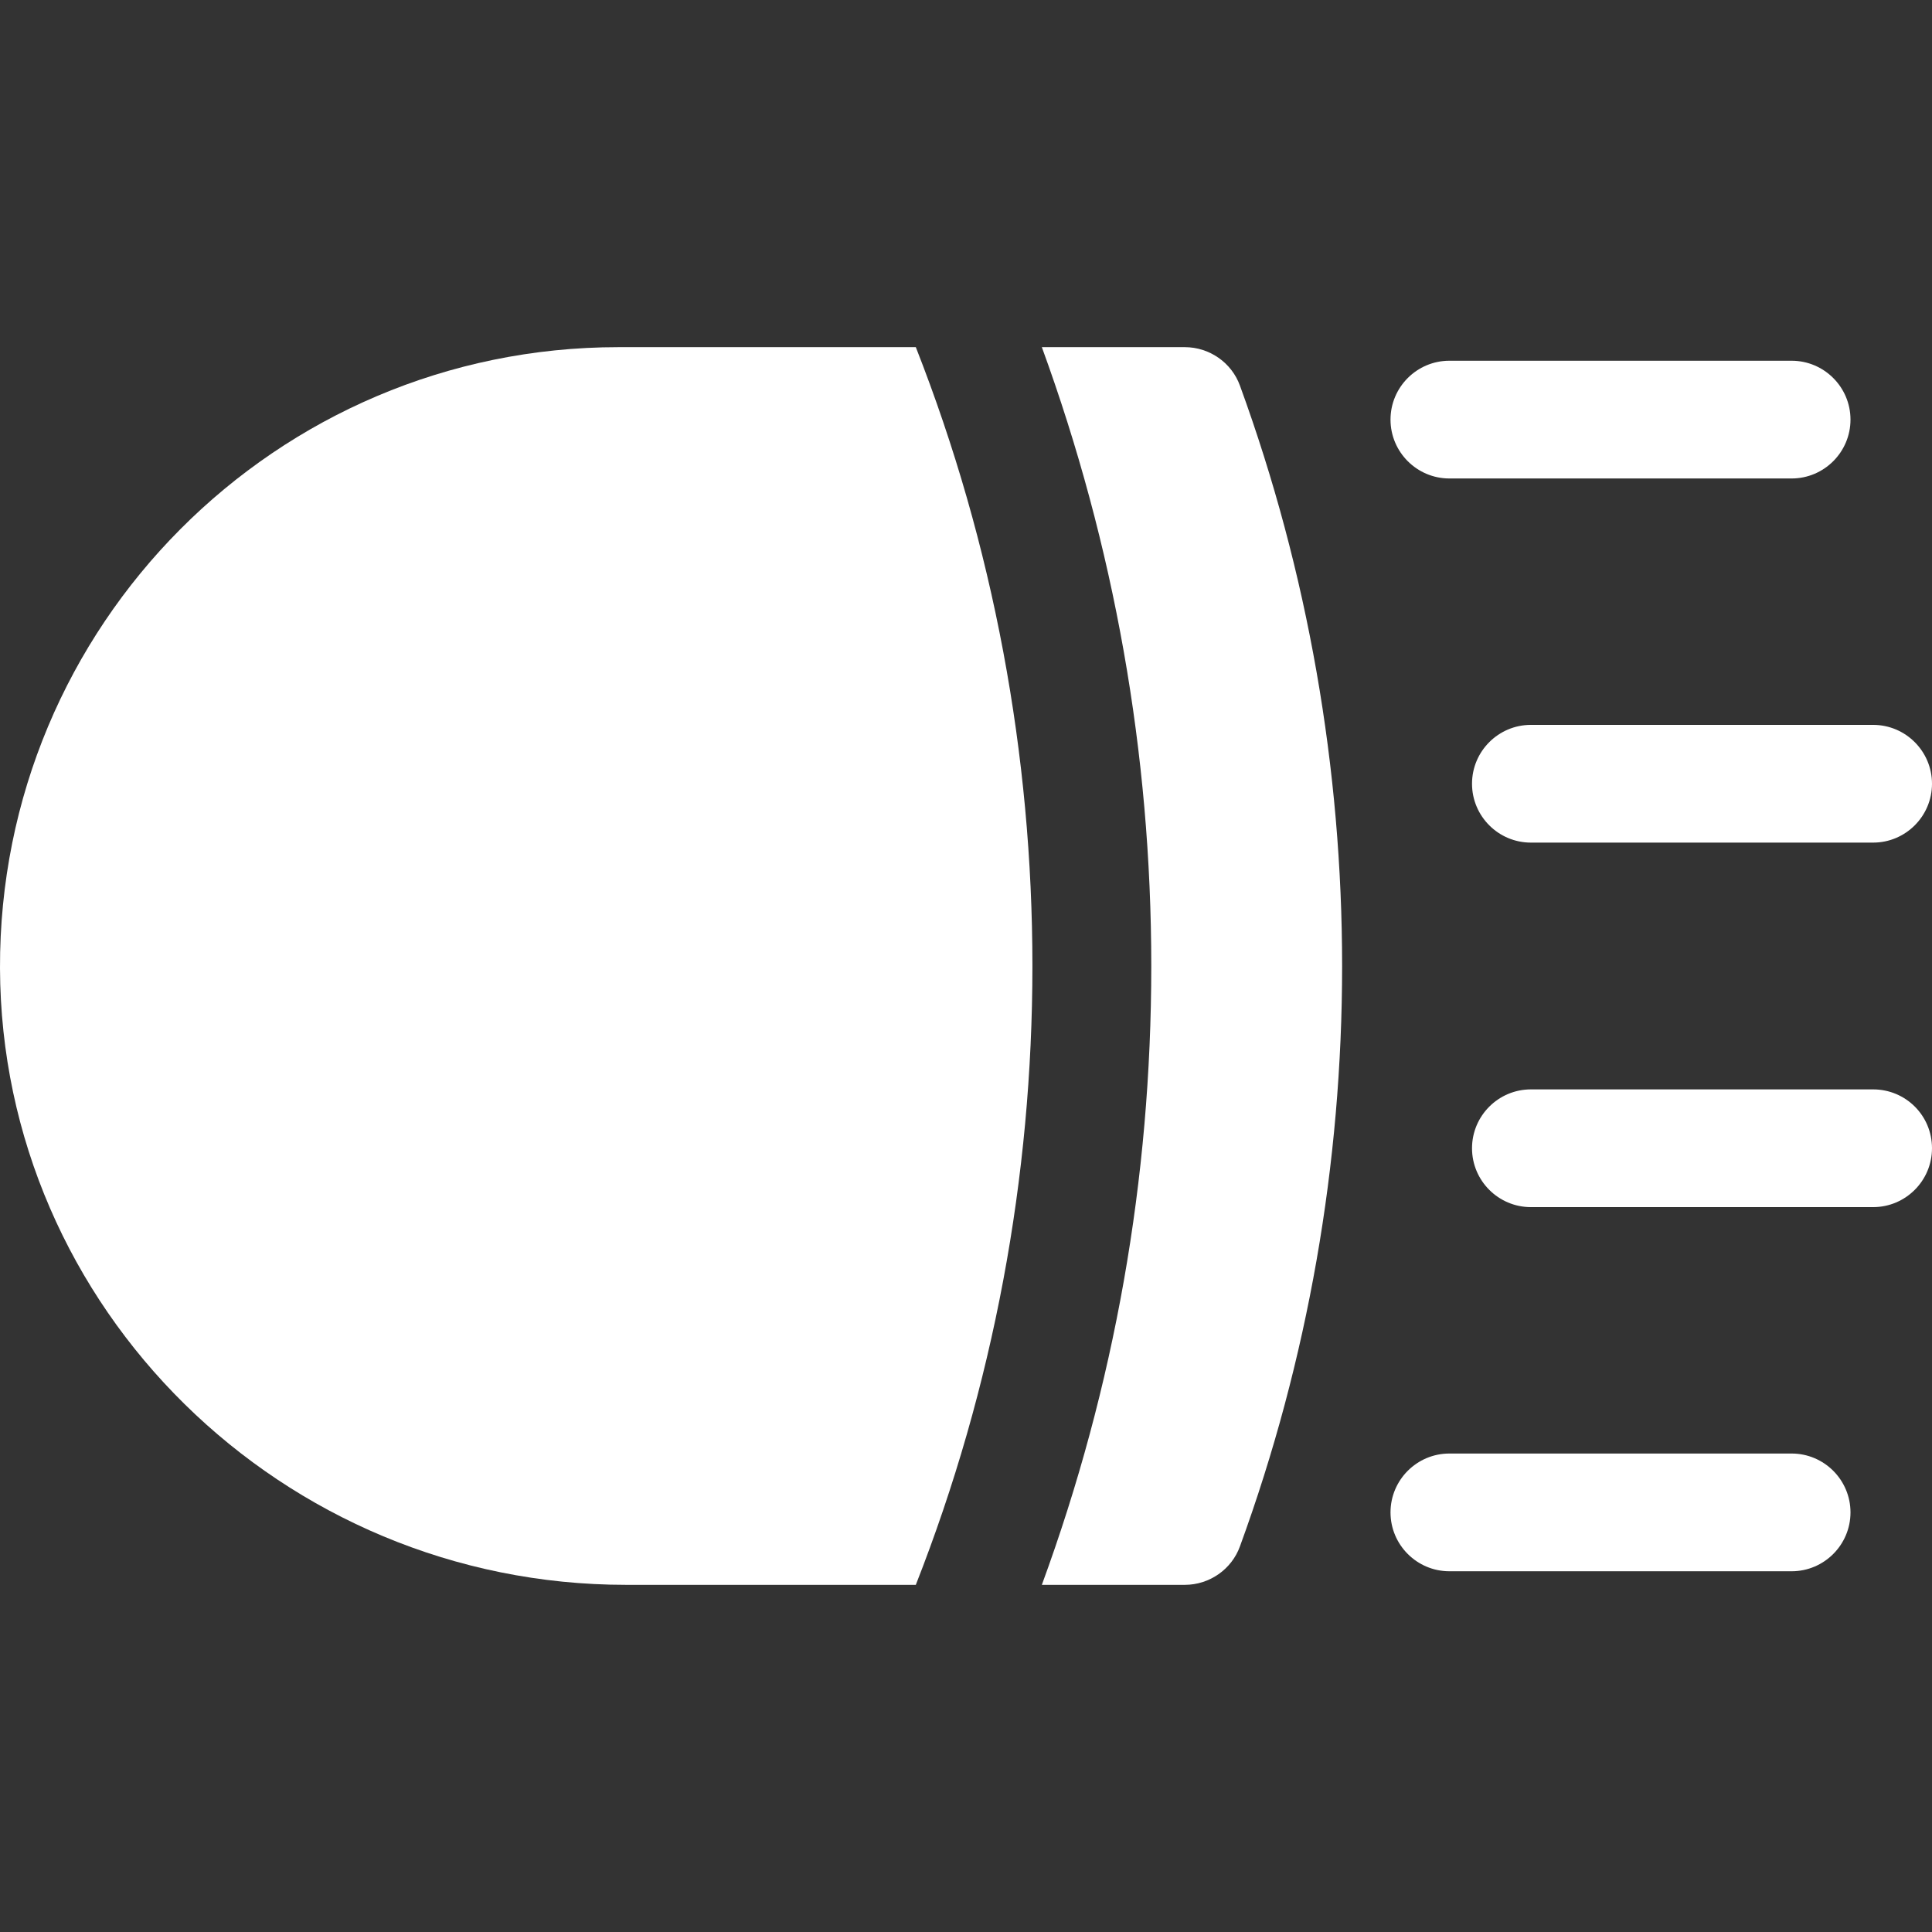 <?xml version="1.0" encoding="utf-8"?>
<!-- Generator: Adobe Illustrator 27.3.1, SVG Export Plug-In . SVG Version: 6.00 Build 0)  -->
<svg version="1.1" id="Layer_1" xmlns="http://www.w3.org/2000/svg" xmlns:xlink="http://www.w3.org/1999/xlink" x="0px" y="0px"
	 viewBox="0 0 512 512" style="enable-background:new 0 0 512 512;" xml:space="preserve">
<rect x="0" y="0" width="512" height="512" fill="#333333" stroke="none"/>
<style type="text/css">
	.st0{fill:#FFFFFF;}
</style>
<g>
	<path class="st0" d="M163.9,92C73.1,92-0.3,165.8,0,256.6C0.3,346.7,74.8,420,165.9,420h76.8c41.2-104.8,41.2-223.2,0-328H163.9z"
		/>
	<path class="st0" d="M276.1,92c19.2,52.6,29,107.7,29,164s-9.7,111.4-29,164H314c6.5,0,12.4-4.1,14.6-10.2
		c36.1-98.8,36.1-208.7,0-307.6C326.4,96.1,320.5,92,314,92H276.1z"/>
	<path class="st0" d="M384.1,126.8h90.7c8.6,0,15.6-7,15.6-15.6s-7-15.6-15.6-15.6h-90.7c-8.6,0-15.6,7-15.6,15.6
		S375.5,126.8,384.1,126.8z"/>
	<path class="st0" d="M390.1,207.7c0,8.6,7,15.6,15.6,15.6h90.7c8.6,0,15.6-7,15.6-15.6s-7-15.6-15.6-15.6h-90.7
		C397.1,192.1,390.1,199.1,390.1,207.7z"/>
	<path class="st0" d="M496.4,288.7h-90.7c-8.6,0-15.6,7-15.6,15.6s7,15.6,15.6,15.6h90.7c8.6,0,15.6-7,15.6-15.6
		C512,295.6,505,288.7,496.4,288.7z"/>
	<path class="st0" d="M474.8,385.2h-90.7c-8.6,0-15.6,7-15.6,15.6s7,15.6,15.6,15.6h90.7c8.6,0,15.6-7,15.6-15.6
		S483.4,385.2,474.8,385.2z"/>
</g>
</svg>
